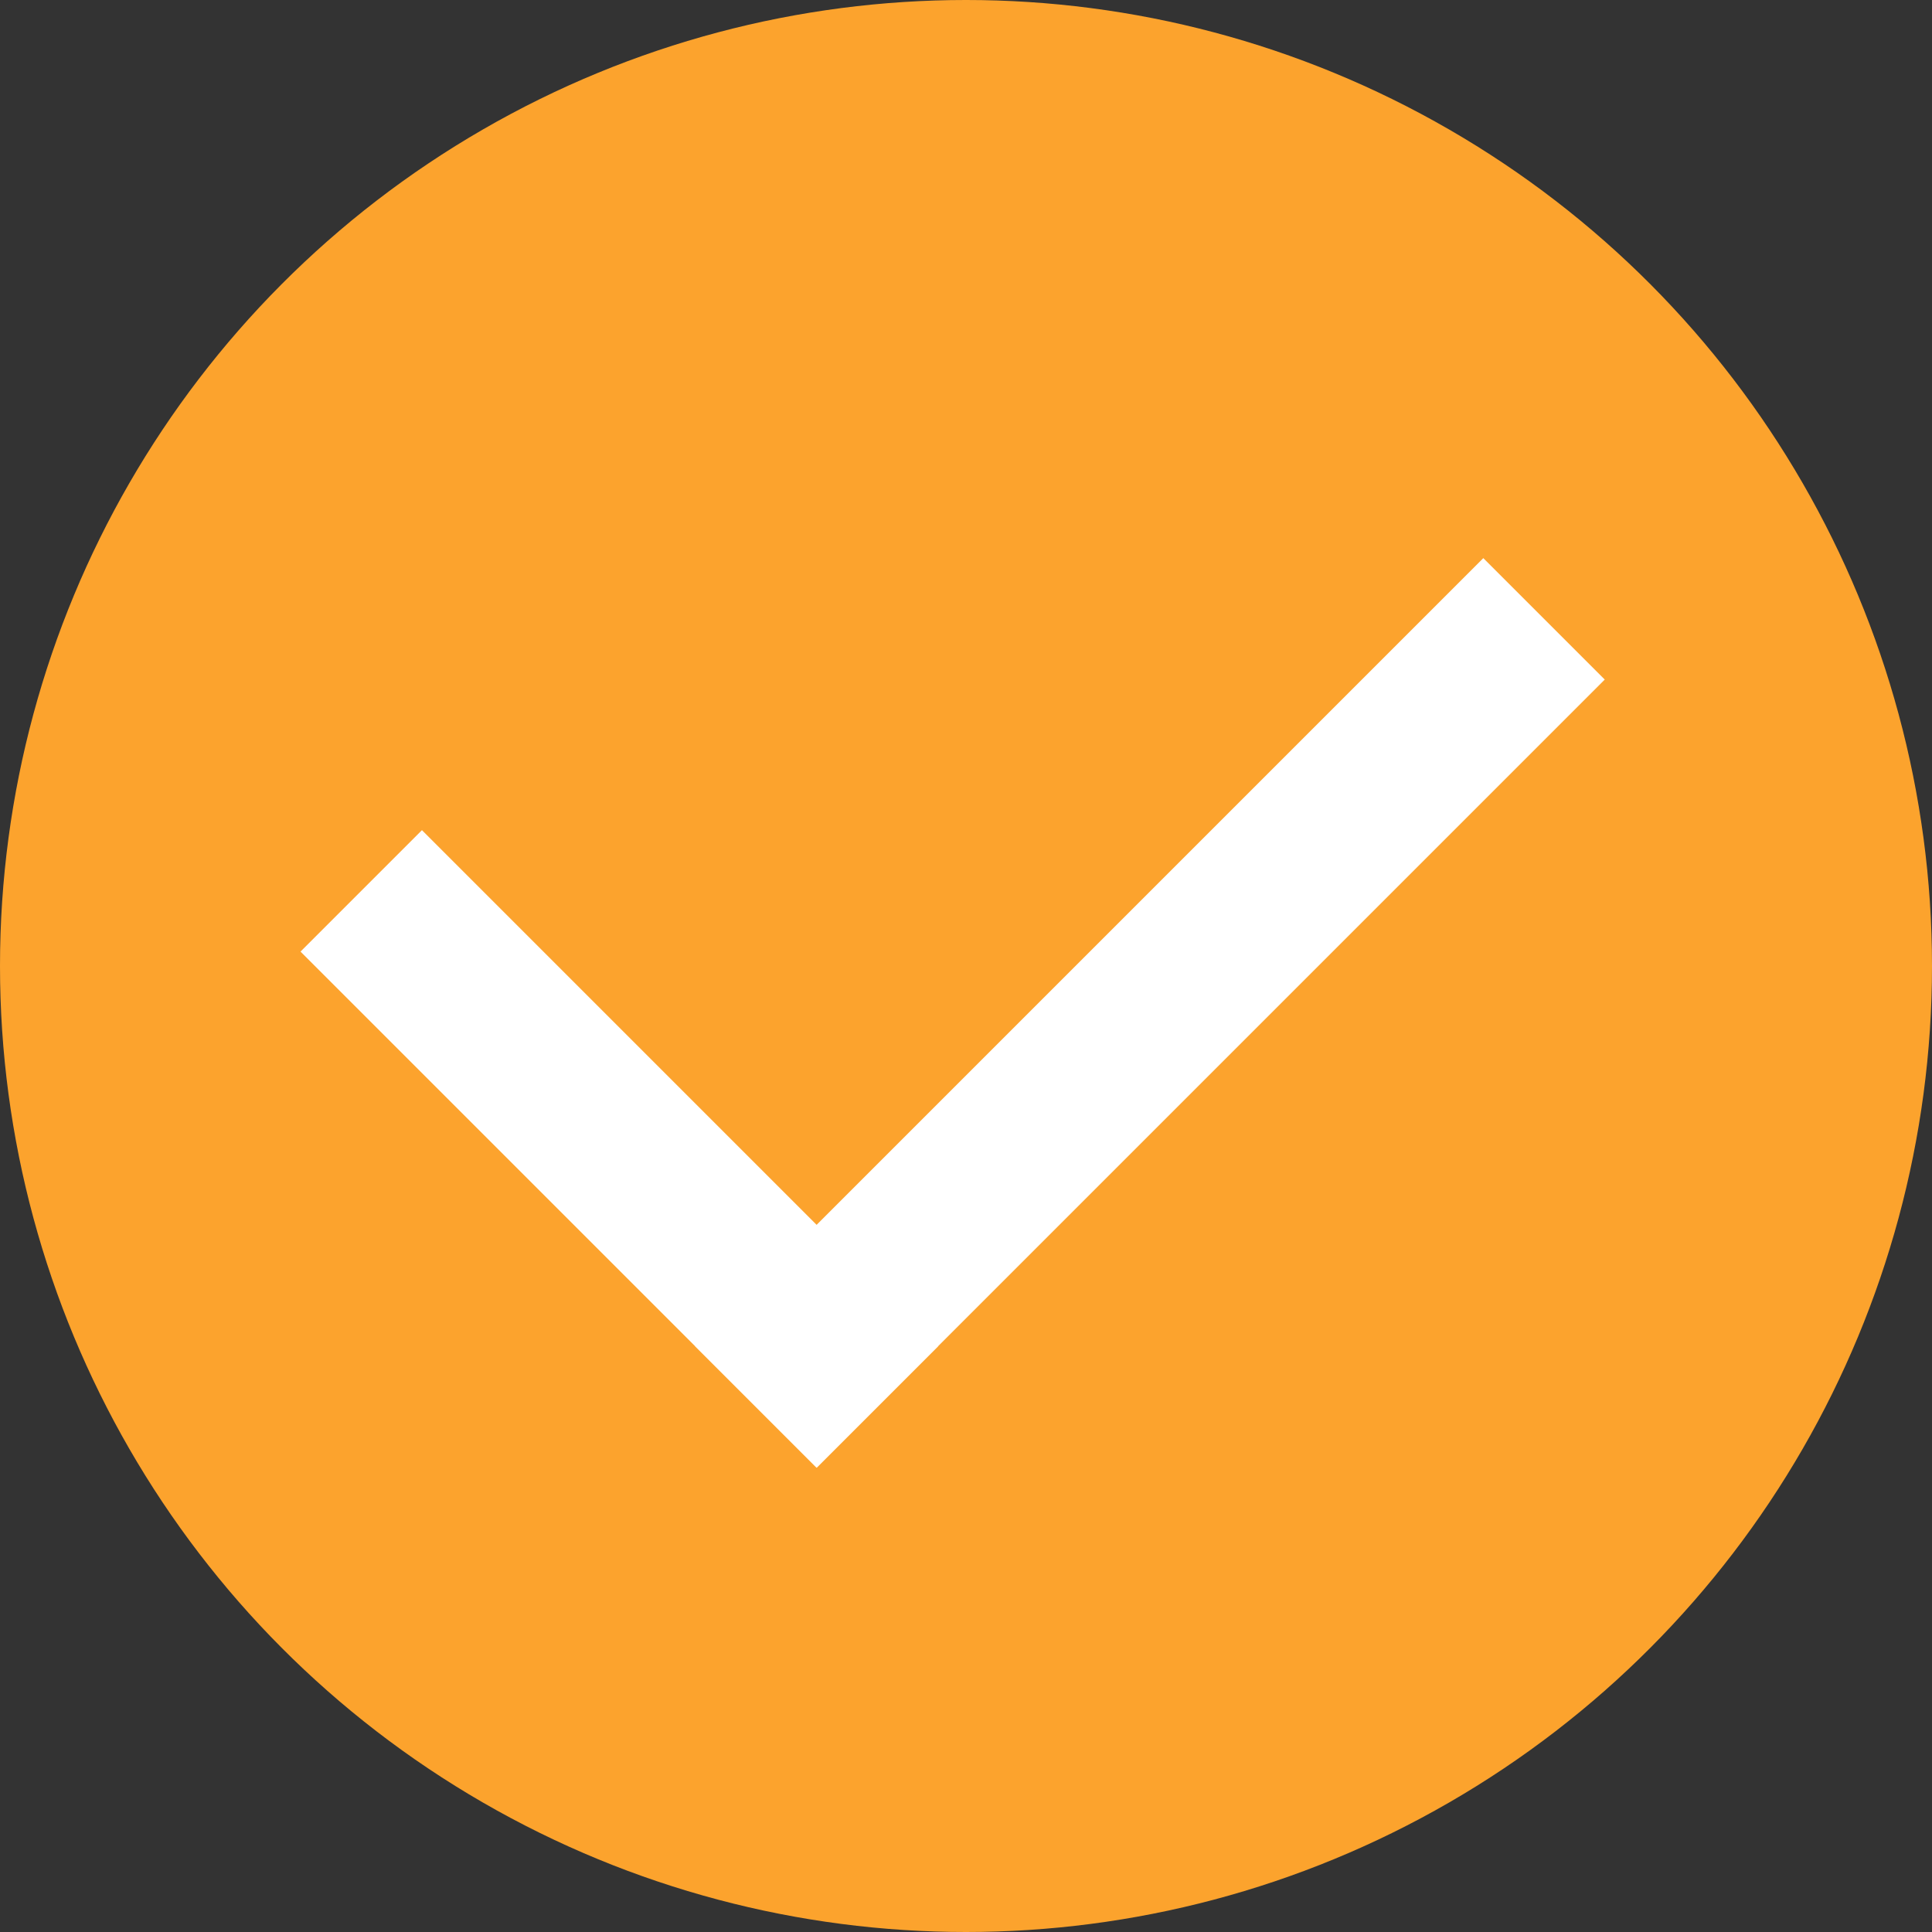 <?xml version="1.0" encoding="UTF-8"?> <svg xmlns="http://www.w3.org/2000/svg" width="45" height="45" viewBox="0 0 45 45" fill="none"><rect x="0" y="0" width="45" height="45" fill="#333333" stroke="none"/><circle cx="22.5" cy="22.5" r="22.5" fill="#FCA32D"></circle><rect x="9.828" y="19.336" width="17" height="4" transform="rotate(45 9.828 19.336)" fill="white"></rect><rect x="16.192" y="31.357" width="25.961" height="4" transform="rotate(-45 16.192 31.357)" fill="white"></rect></svg> 